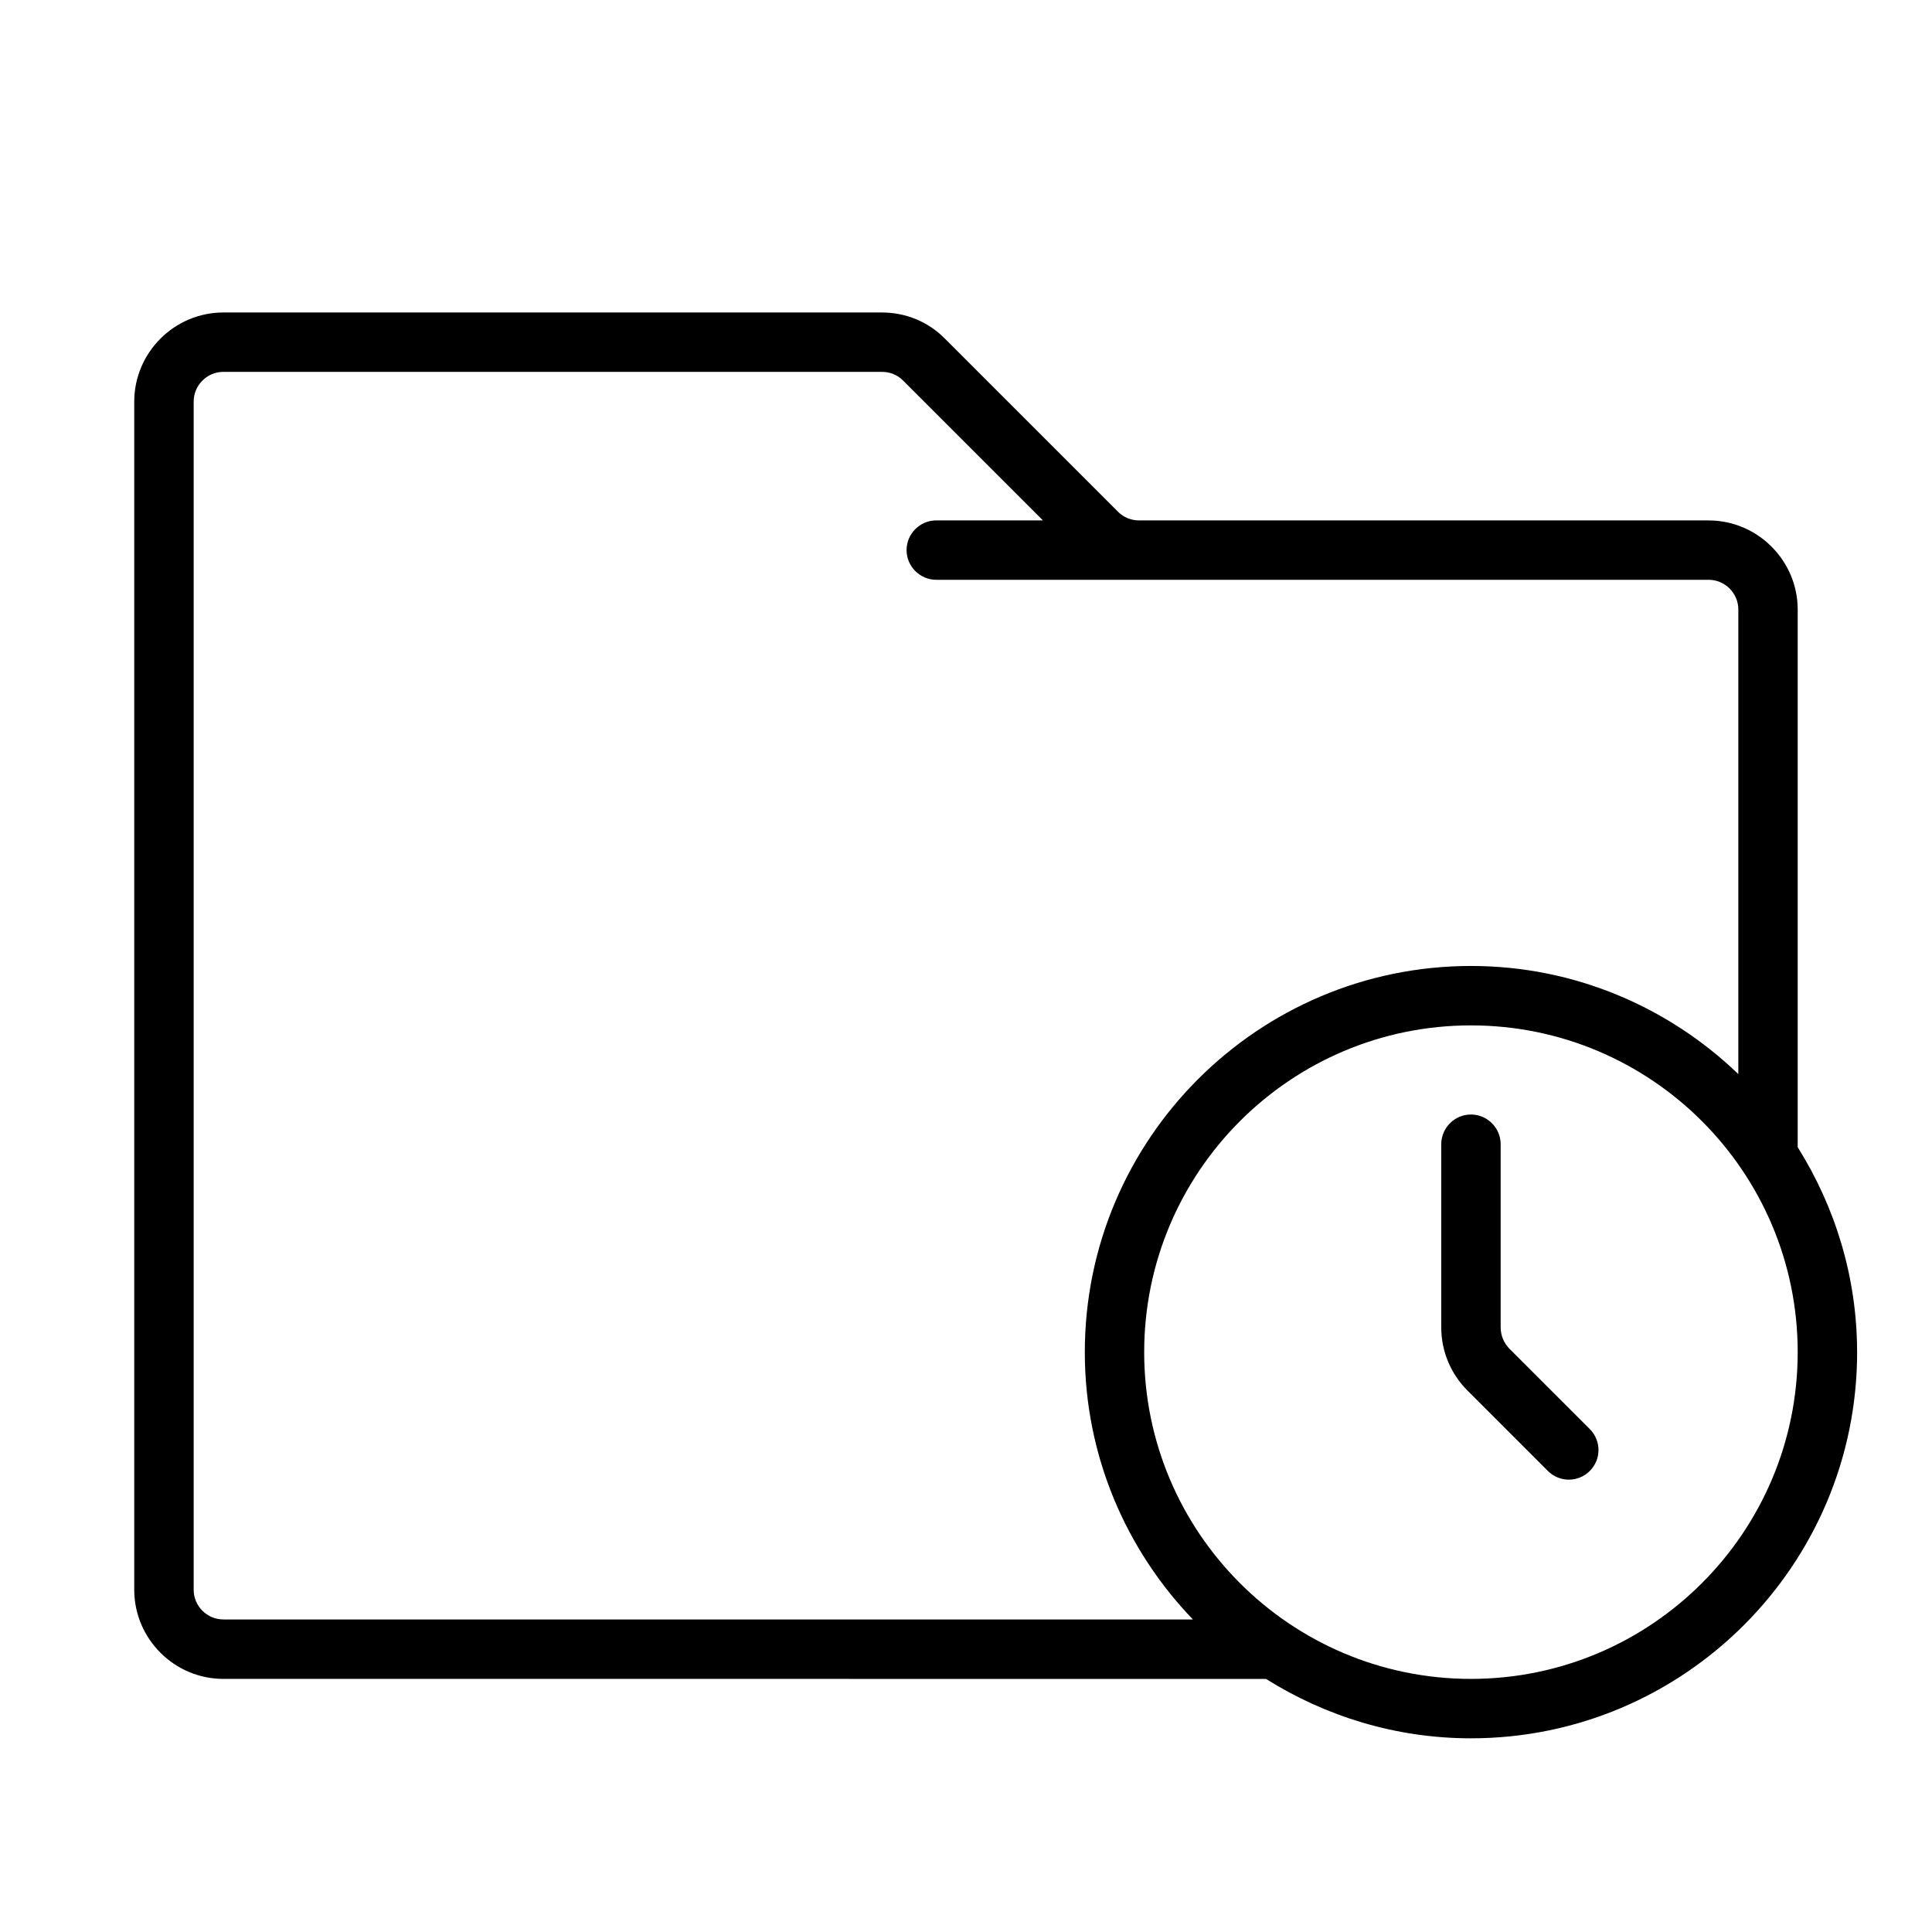 <?xml version="1.0" encoding="UTF-8"?>
<!-- Uploaded to: ICON Repo, www.svgrepo.com, Generator: ICON Repo Mixer Tools -->
<svg fill="#000000" width="800px" height="800px" version="1.1" viewBox="144 144 512 512" xmlns="http://www.w3.org/2000/svg">
 <path d="m554.21 533.82-21.332-21.332c-4.41-4.41-6.93-10.395-6.93-16.691v-48.57c0-4.328 3.543-7.871 7.871-7.871 4.328 0 7.871 3.543 7.871 7.871v48.57c0 2.125 0.867 4.094 2.281 5.59l21.34 21.332c3.07 3.07 3.07 8.031 0 11.098-3.07 3.074-8.031 3.074-11.102 0.004zm81.949-31.488c0 56.441-45.895 102.34-102.34 102.34-19.918 0-38.496-5.824-54.316-15.742l-276.31-0.004c-12.988 0-23.617-10.629-23.617-23.617v-314.88c0-12.988 10.629-23.617 23.617-23.617h174.52c6.297 0 12.281 2.441 16.688 6.926l45.895 45.895c1.496 1.496 3.465 2.281 5.59 2.281l1.336 0.004h149.57c12.988 0 23.617 10.629 23.617 23.617v142.48c9.914 15.82 15.742 34.398 15.742 54.316zm-432.96 70.848h256.94c-17.711-18.422-28.652-43.375-28.652-70.848 0-56.441 45.895-102.34 102.34-102.34 27.473 0 52.426 10.941 70.848 28.652v-123.12c0-4.328-3.543-7.871-7.871-7.871h-204.68c-4.328 0-7.871-3.543-7.871-7.871s3.543-7.871 7.871-7.871h28.262l-37.078-37.078c-1.496-1.5-3.461-2.285-5.59-2.285h-174.52c-4.328 0-7.871 3.543-7.871 7.871v314.88c-0.004 4.328 3.539 7.871 7.871 7.871zm417.21-70.848c0-47.781-38.809-86.594-86.594-86.594-47.781 0-86.594 38.809-86.594 86.594 0 47.781 38.809 86.594 86.594 86.594 47.785-0.004 86.594-38.812 86.594-86.594z"/>
</svg>